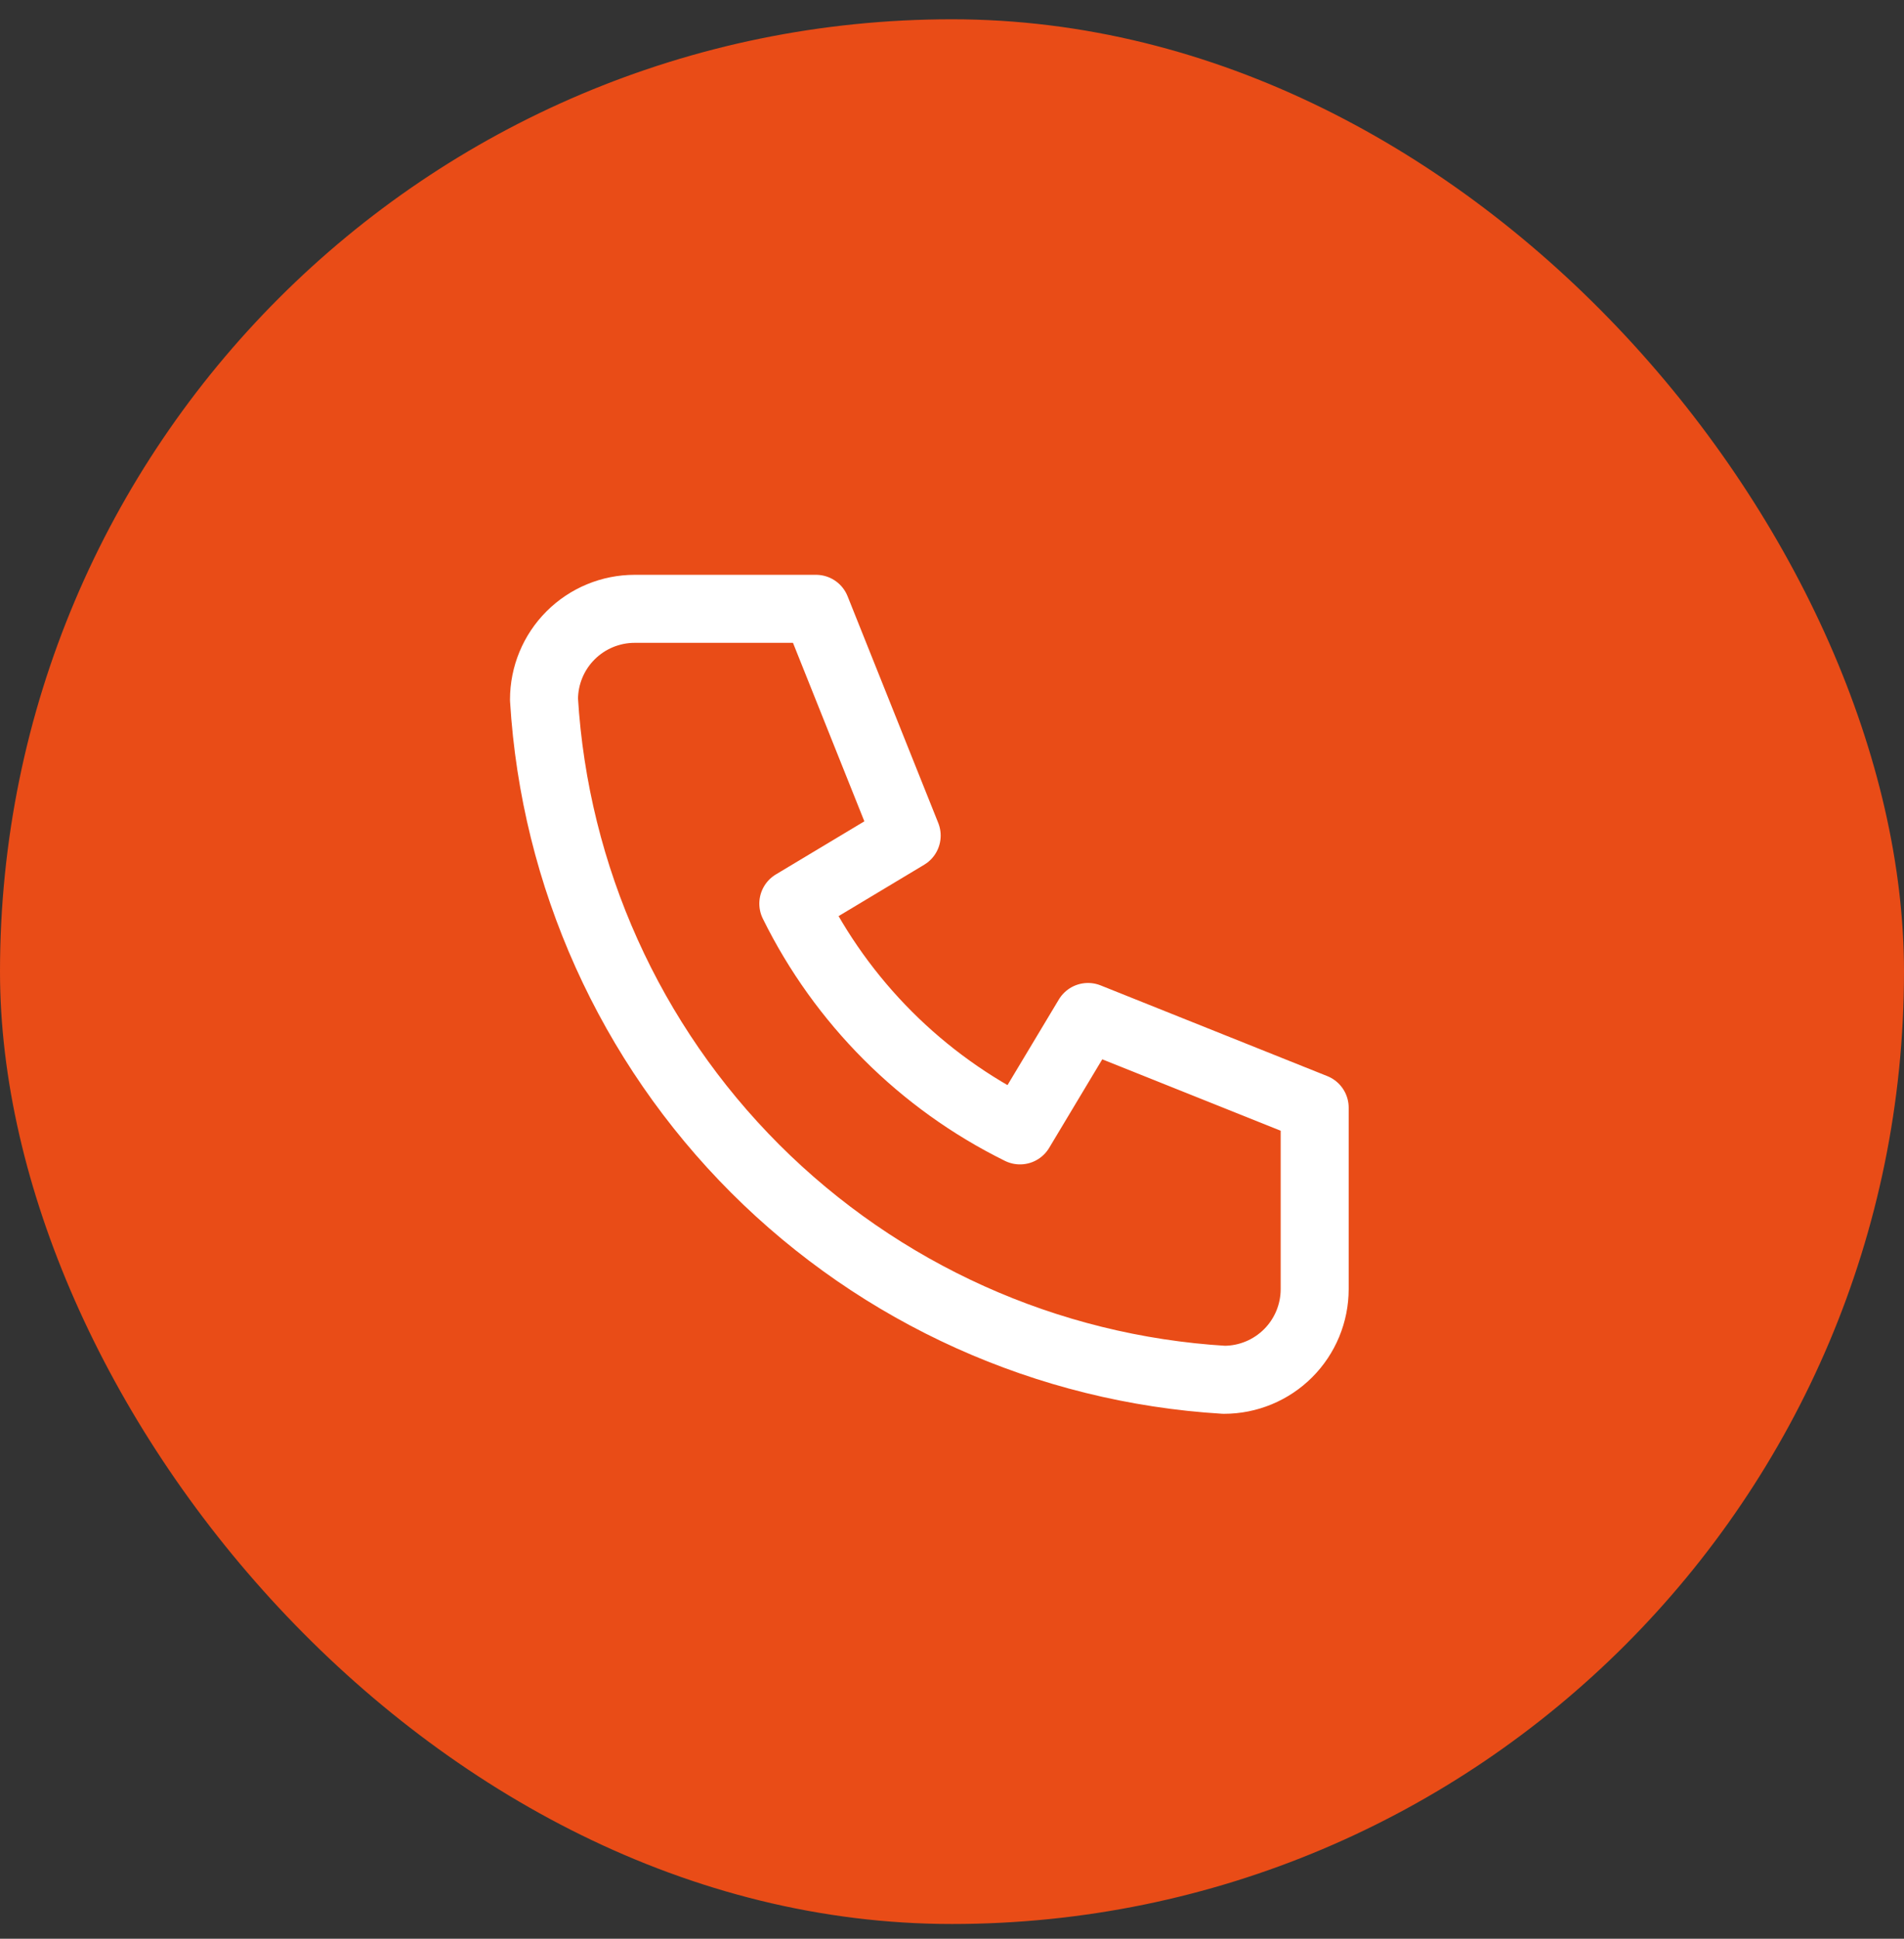 <svg width="56" height="57" viewBox="0 0 56 57" fill="none" xmlns="http://www.w3.org/2000/svg">
<rect x="0" y="0" width="56" height="57" fill="#333333" stroke="none"/>
<rect y="0.567" width="56" height="56" rx="28" fill="#E94C17"/>
<g clip-path="url(#clip0_270_8779)">
<path d="M18.667 17.9H24L26.667 24.567L23.333 26.567C24.761 29.462 27.105 31.806 30 33.234L32 29.9L38.667 32.567V37.9C38.667 38.608 38.386 39.286 37.886 39.786C37.386 40.286 36.707 40.567 36 40.567C30.799 40.251 25.893 38.042 22.209 34.358C18.525 30.674 16.316 25.768 16 20.567C16 19.86 16.281 19.181 16.781 18.681C17.281 18.181 17.959 17.9 18.667 17.9Z" stroke="white" stroke-width="2" stroke-linecap="round" stroke-linejoin="round"/>
</g>
<defs>
<clipPath id="clip0_270_8779">
<rect width="32" height="32" fill="white" transform="translate(12 12.567)"/>
</clipPath>
</defs>
</svg>
